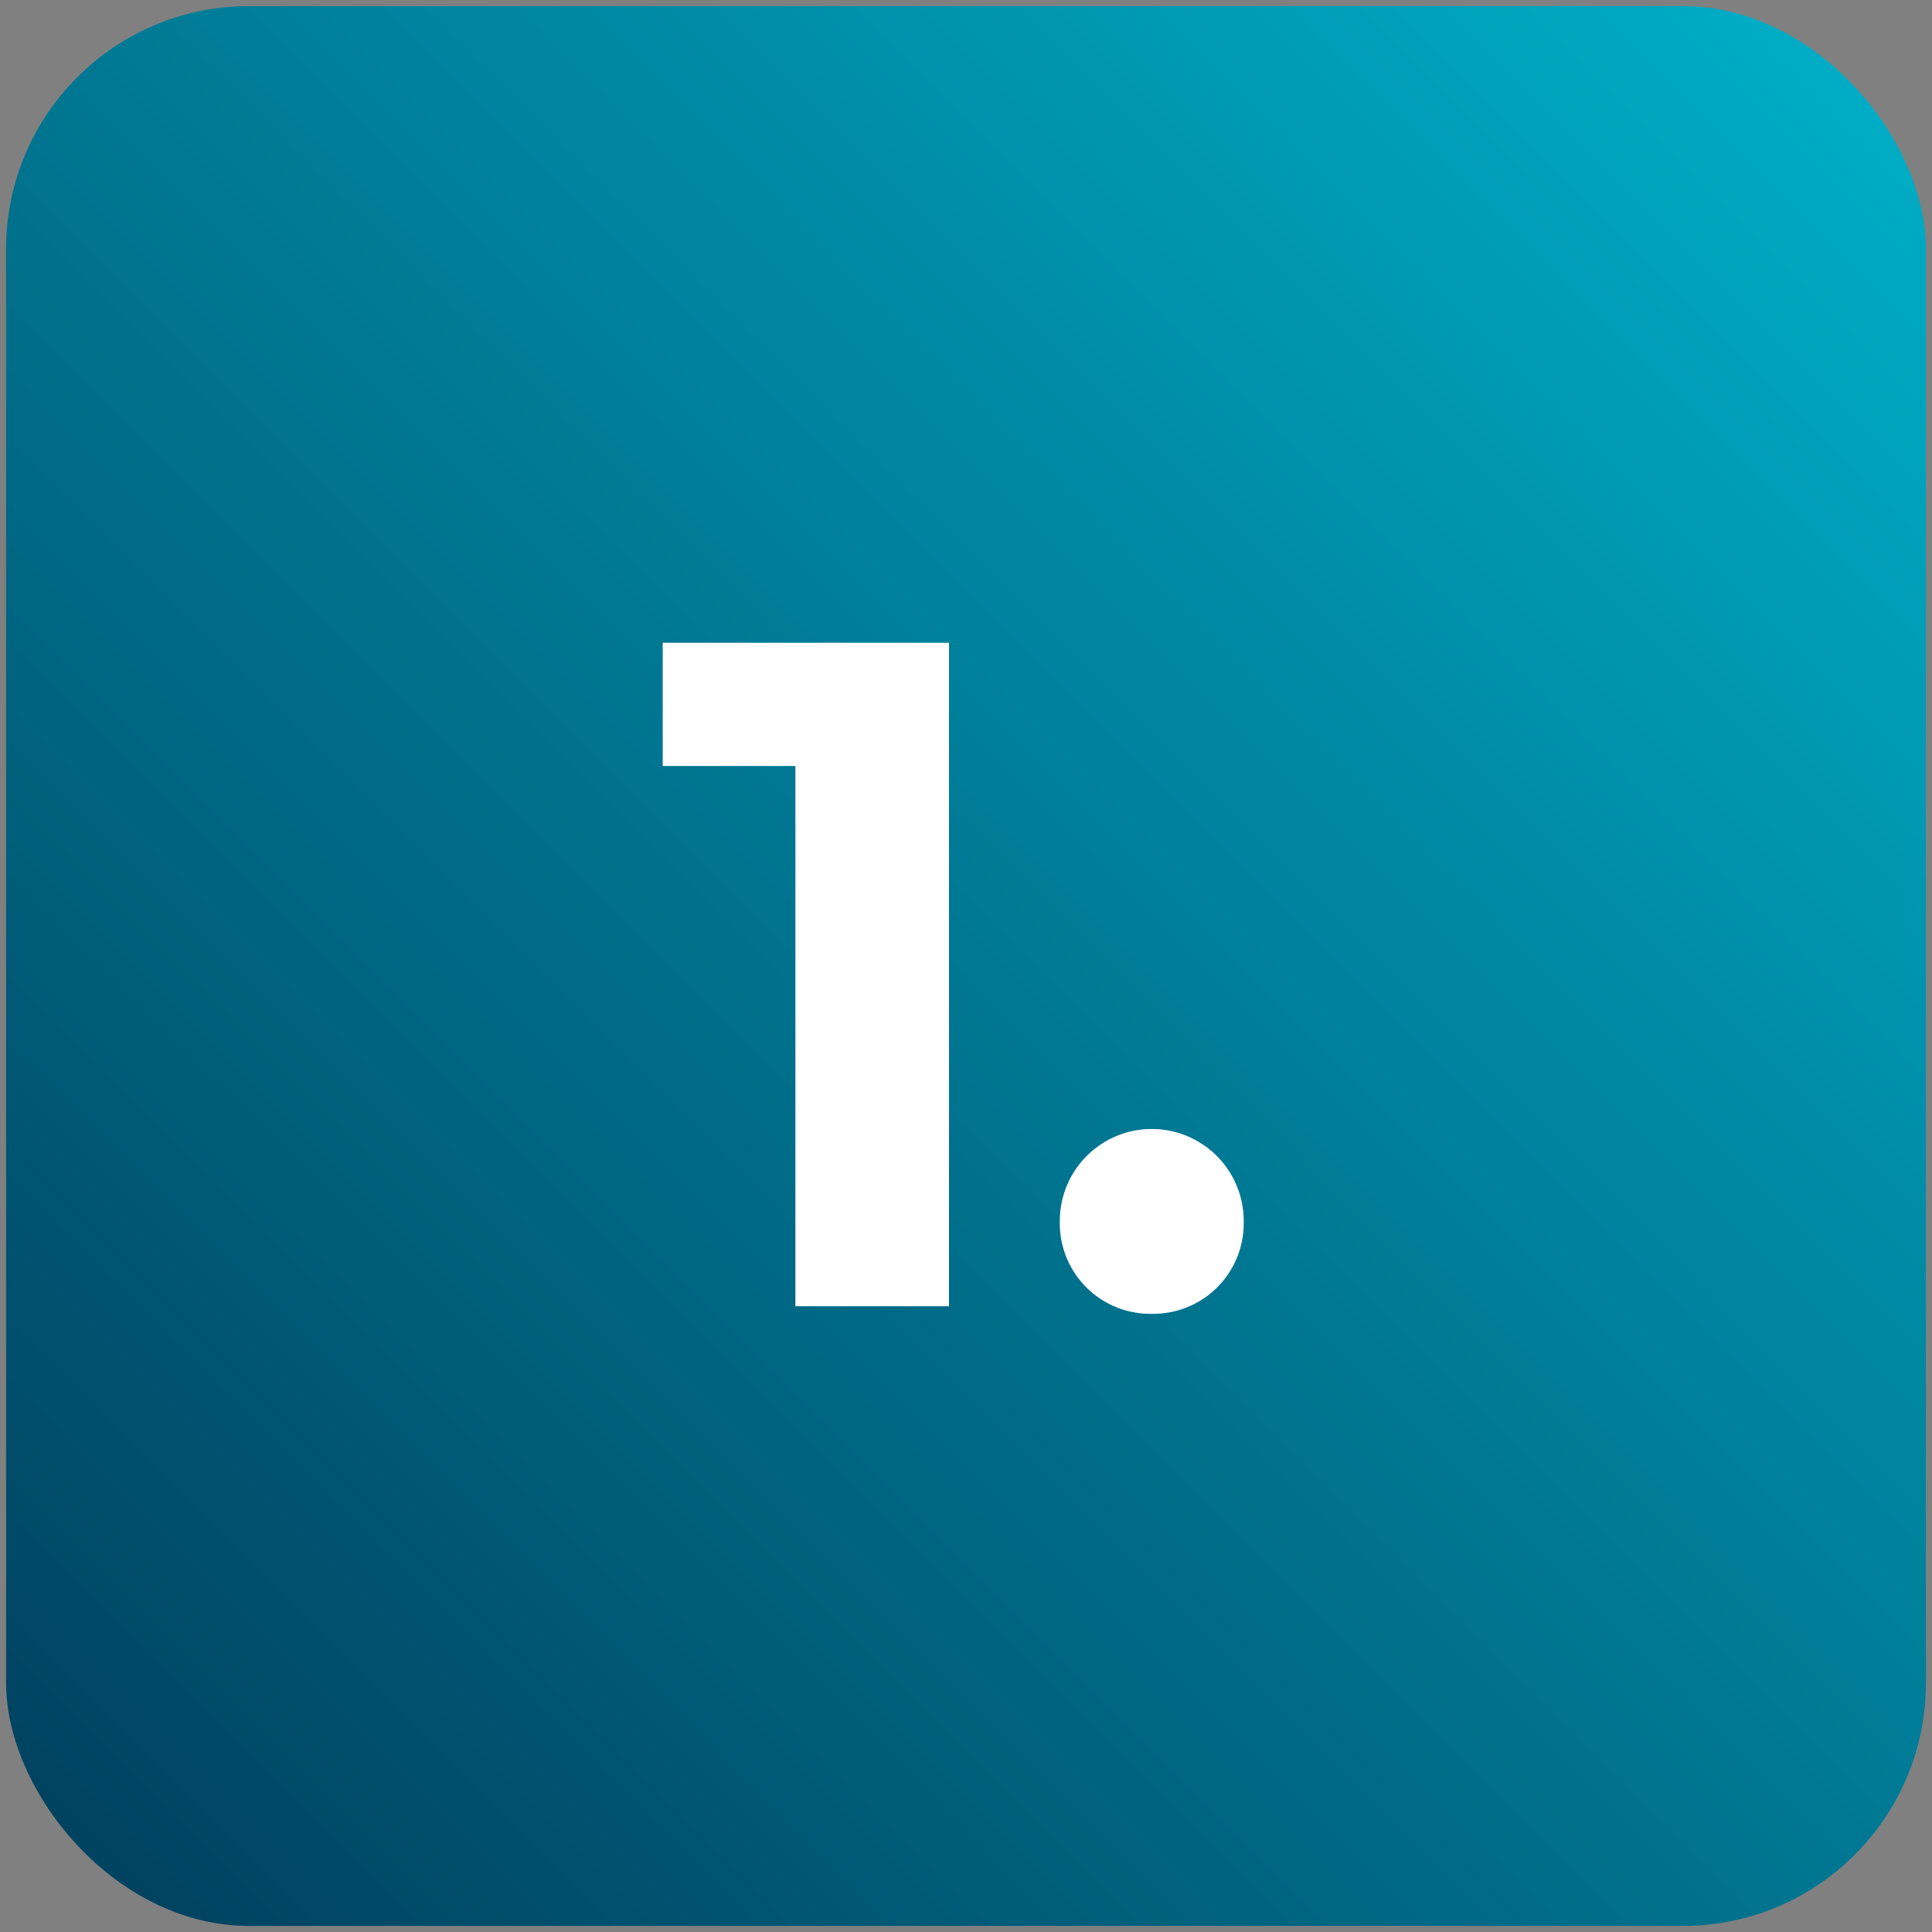 <svg xmlns="http://www.w3.org/2000/svg" width="159" height="159"><rect width="100%" height="100%" fill="#808080" stroke="none"/><defs><linearGradient id="a" x1=".006" x2=".972" y1=".994" y2=".029" gradientUnits="objectBoundingBox"><stop offset="0" stop-color="#003e5c"/><stop offset="1" stop-color="#00aec7"/></linearGradient></defs><g transform="translate(-17893.5 2562.5)"><rect width="158" height="158" fill="url(#a)" stroke="rgba(0,0,0,0)" stroke-miterlimit="10" data-name="2022-KORIAN-CROISEE-BLEUE-95-EAUBONNE_14-BD" rx="20" transform="translate(17894 -2562)"/><path fill="#fff" d="M17948.04-2509.6v10.14h10.92v44.46h12.64v-54.6Zm40.248 55.224a7.446 7.446 0 0 0 7.566-7.644 7.566 7.566 0 0 0-15.132 0 7.446 7.446 0 0 0 7.566 7.644Z" data-name="Tracé 36048"/></g></svg>